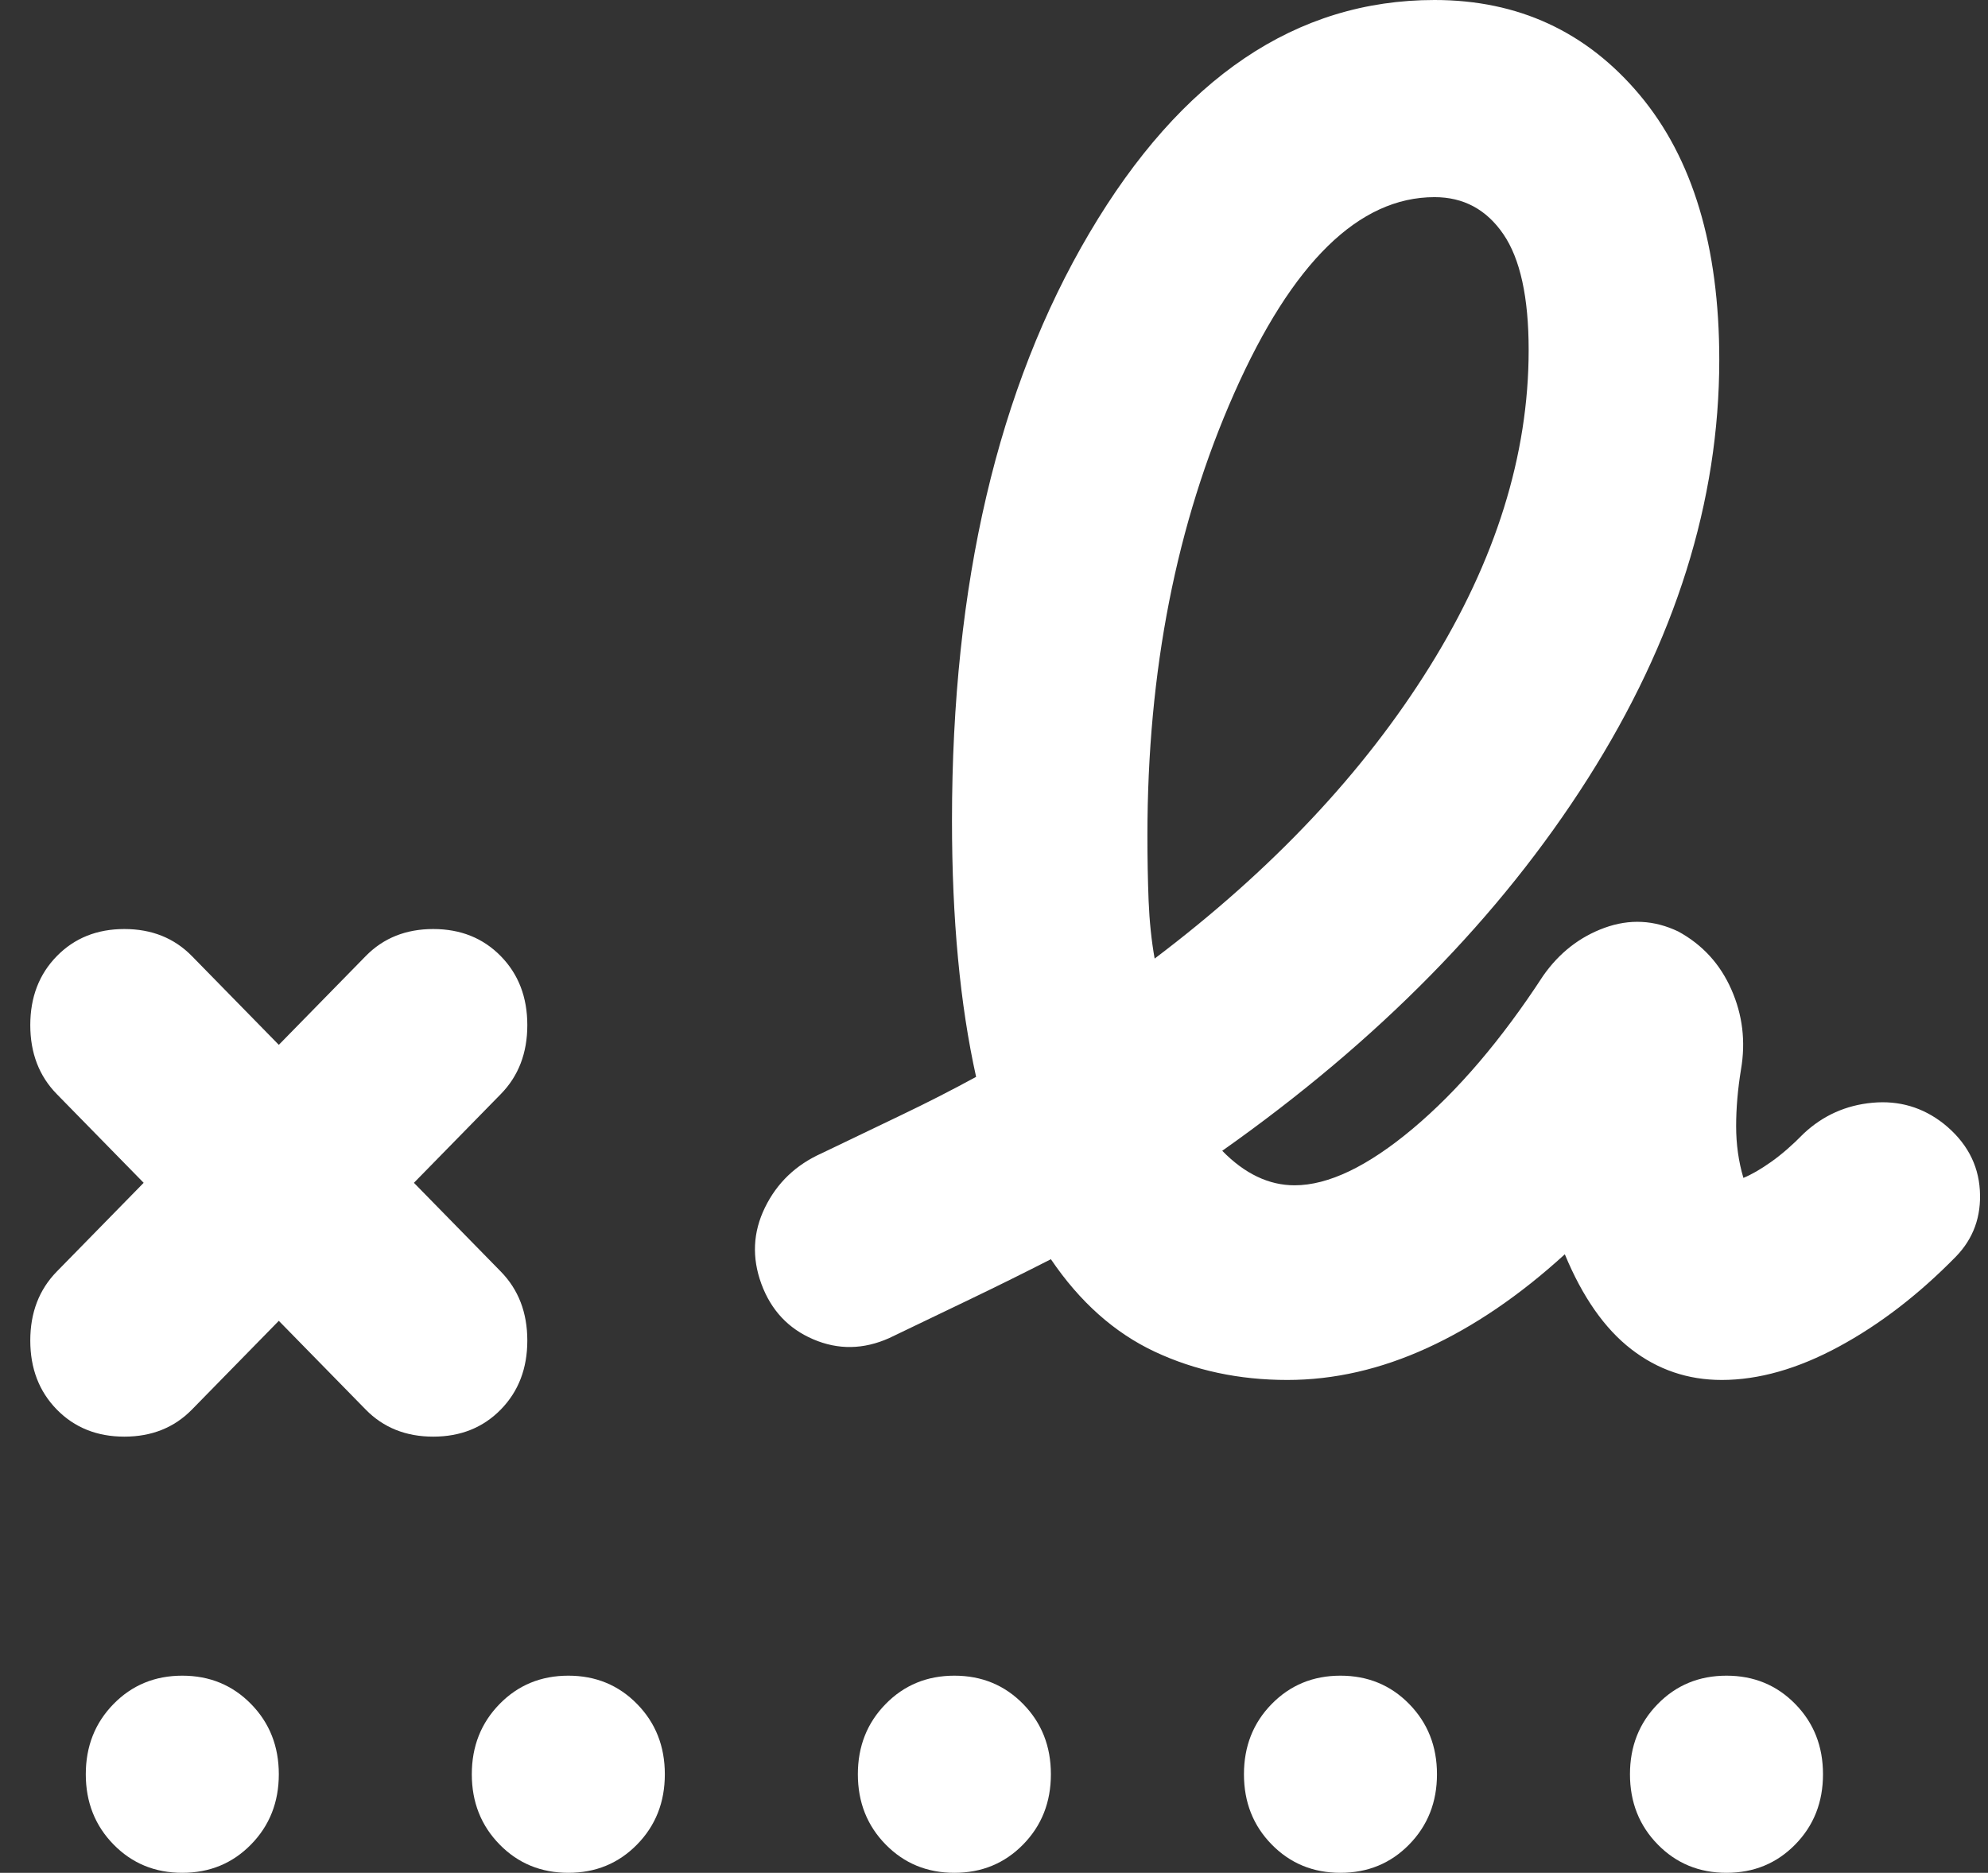 <svg width="52" height="49" viewBox="0 0 52 49" fill="none" xmlns="http://www.w3.org/2000/svg">
<rect x="0" y="0" width="52" height="49" fill="#333333" stroke="none"/>
<path id="Vector" d="M30.202 25.08C33.274 22.759 35.672 20.212 37.397 17.44C39.122 14.668 39.985 11.906 39.985 9.155C39.985 7.78 39.764 6.77 39.322 6.125C38.88 5.48 38.281 5.158 37.523 5.158C35.546 5.158 33.8 6.866 32.285 10.284C30.77 13.701 30.013 17.558 30.013 21.857C30.013 22.458 30.023 23.028 30.044 23.565C30.066 24.102 30.118 24.608 30.202 25.08ZM5.021 36.879C4.558 37.352 3.969 37.588 3.253 37.588C2.538 37.588 1.949 37.352 1.486 36.879C1.023 36.406 0.792 35.804 0.792 35.074C0.792 34.343 1.023 33.741 1.486 33.268L3.758 30.947L1.486 28.626C1.023 28.154 0.792 27.552 0.792 26.821C0.792 26.09 1.023 25.489 1.486 25.016C1.949 24.543 2.538 24.307 3.253 24.307C3.969 24.307 4.558 24.543 5.021 25.016L7.293 27.337L9.565 25.016C10.027 24.543 10.617 24.307 11.332 24.307C12.047 24.307 12.636 24.543 13.099 25.016C13.562 25.489 13.793 26.09 13.793 26.821C13.793 27.552 13.562 28.154 13.099 28.626L10.827 30.947L13.099 33.268C13.562 33.741 13.793 34.343 13.793 35.074C13.793 35.804 13.562 36.406 13.099 36.879C12.636 37.352 12.047 37.588 11.332 37.588C10.617 37.588 10.027 37.352 9.565 36.879L7.293 34.558L5.021 36.879ZM33.673 36.105C32.411 36.105 31.254 35.858 30.202 35.364C29.151 34.87 28.246 34.064 27.488 32.946C26.815 33.29 26.121 33.634 25.406 33.978L23.26 35.009C22.587 35.31 21.924 35.321 21.272 35.041C20.62 34.762 20.168 34.279 19.915 33.591C19.663 32.903 19.694 32.237 20.01 31.592C20.325 30.947 20.82 30.475 21.493 30.174C22.208 29.83 22.902 29.497 23.576 29.174C24.249 28.852 24.901 28.519 25.532 28.175C25.322 27.229 25.164 26.198 25.059 25.08C24.953 23.963 24.901 22.759 24.901 21.47C24.901 15.28 26.1 10.155 28.498 6.093C30.897 2.031 33.905 0 37.523 0C39.711 0 41.499 0.827 42.888 2.482C44.276 4.137 44.971 6.447 44.971 9.413C44.971 13.11 43.824 16.763 41.531 20.374C39.238 23.984 36.051 27.229 31.97 30.109C32.264 30.41 32.569 30.636 32.885 30.786C33.2 30.937 33.526 31.012 33.863 31.012C34.746 31.012 35.777 30.517 36.955 29.529C38.133 28.54 39.27 27.208 40.363 25.532C40.784 24.93 41.321 24.511 41.973 24.274C42.625 24.038 43.267 24.07 43.898 24.371C44.529 24.715 44.992 25.22 45.286 25.886C45.581 26.552 45.665 27.251 45.539 27.982C45.455 28.497 45.412 28.992 45.412 29.465C45.412 29.937 45.475 30.389 45.602 30.818C45.812 30.733 46.054 30.593 46.328 30.399C46.601 30.206 46.885 29.959 47.179 29.658C47.684 29.185 48.284 28.916 48.978 28.852C49.672 28.788 50.293 28.97 50.84 29.4C51.429 29.873 51.745 30.453 51.787 31.141C51.829 31.828 51.618 32.409 51.156 32.882C50.188 33.87 49.168 34.655 48.095 35.235C47.022 35.815 46.001 36.105 45.034 36.105C44.15 36.105 43.361 35.837 42.667 35.299C41.973 34.762 41.394 33.935 40.931 32.817C39.753 33.892 38.554 34.708 37.334 35.267C36.114 35.826 34.894 36.105 33.673 36.105ZM4.768 49C4.053 49 3.453 48.753 2.969 48.258C2.486 47.764 2.244 47.152 2.244 46.421C2.244 45.69 2.486 45.078 2.969 44.584C3.453 44.089 4.053 43.842 4.768 43.842C5.483 43.842 6.083 44.089 6.567 44.584C7.051 45.078 7.293 45.69 7.293 46.421C7.293 47.152 7.051 47.764 6.567 48.258C6.083 48.753 5.483 49 4.768 49ZM14.866 49C14.151 49 13.551 48.753 13.067 48.258C12.584 47.764 12.341 47.152 12.341 46.421C12.341 45.69 12.584 45.078 13.067 44.584C13.551 44.089 14.151 43.842 14.866 43.842C15.581 43.842 16.181 44.089 16.665 44.584C17.149 45.078 17.39 45.69 17.39 46.421C17.39 47.152 17.149 47.764 16.665 48.258C16.181 48.753 15.581 49 14.866 49ZM24.964 49C24.249 49 23.649 48.753 23.165 48.258C22.681 47.764 22.439 47.152 22.439 46.421C22.439 45.69 22.681 45.078 23.165 44.584C23.649 44.089 24.249 43.842 24.964 43.842C25.679 43.842 26.279 44.089 26.763 44.584C27.247 45.078 27.488 45.69 27.488 46.421C27.488 47.152 27.247 47.764 26.763 48.258C26.279 48.753 25.679 49 24.964 49ZM35.062 49C34.347 49 33.747 48.753 33.263 48.258C32.779 47.764 32.538 47.152 32.538 46.421C32.538 45.69 32.779 45.078 33.263 44.584C33.747 44.089 34.347 43.842 35.062 43.842C35.777 43.842 36.377 44.089 36.861 44.584C37.344 45.078 37.587 45.69 37.587 46.421C37.587 47.152 37.344 47.764 36.861 48.258C36.377 48.753 35.777 49 35.062 49ZM45.16 49C44.445 49 43.845 48.753 43.361 48.258C42.877 47.764 42.635 47.152 42.635 46.421C42.635 45.69 42.877 45.078 43.361 44.584C43.845 44.089 44.445 43.842 45.16 43.842C45.875 43.842 46.475 44.089 46.959 44.584C47.443 45.078 47.684 45.69 47.684 46.421C47.684 47.152 47.443 47.764 46.959 48.258C46.475 48.753 45.875 49 45.16 49Z" fill="white"/>
</svg>
